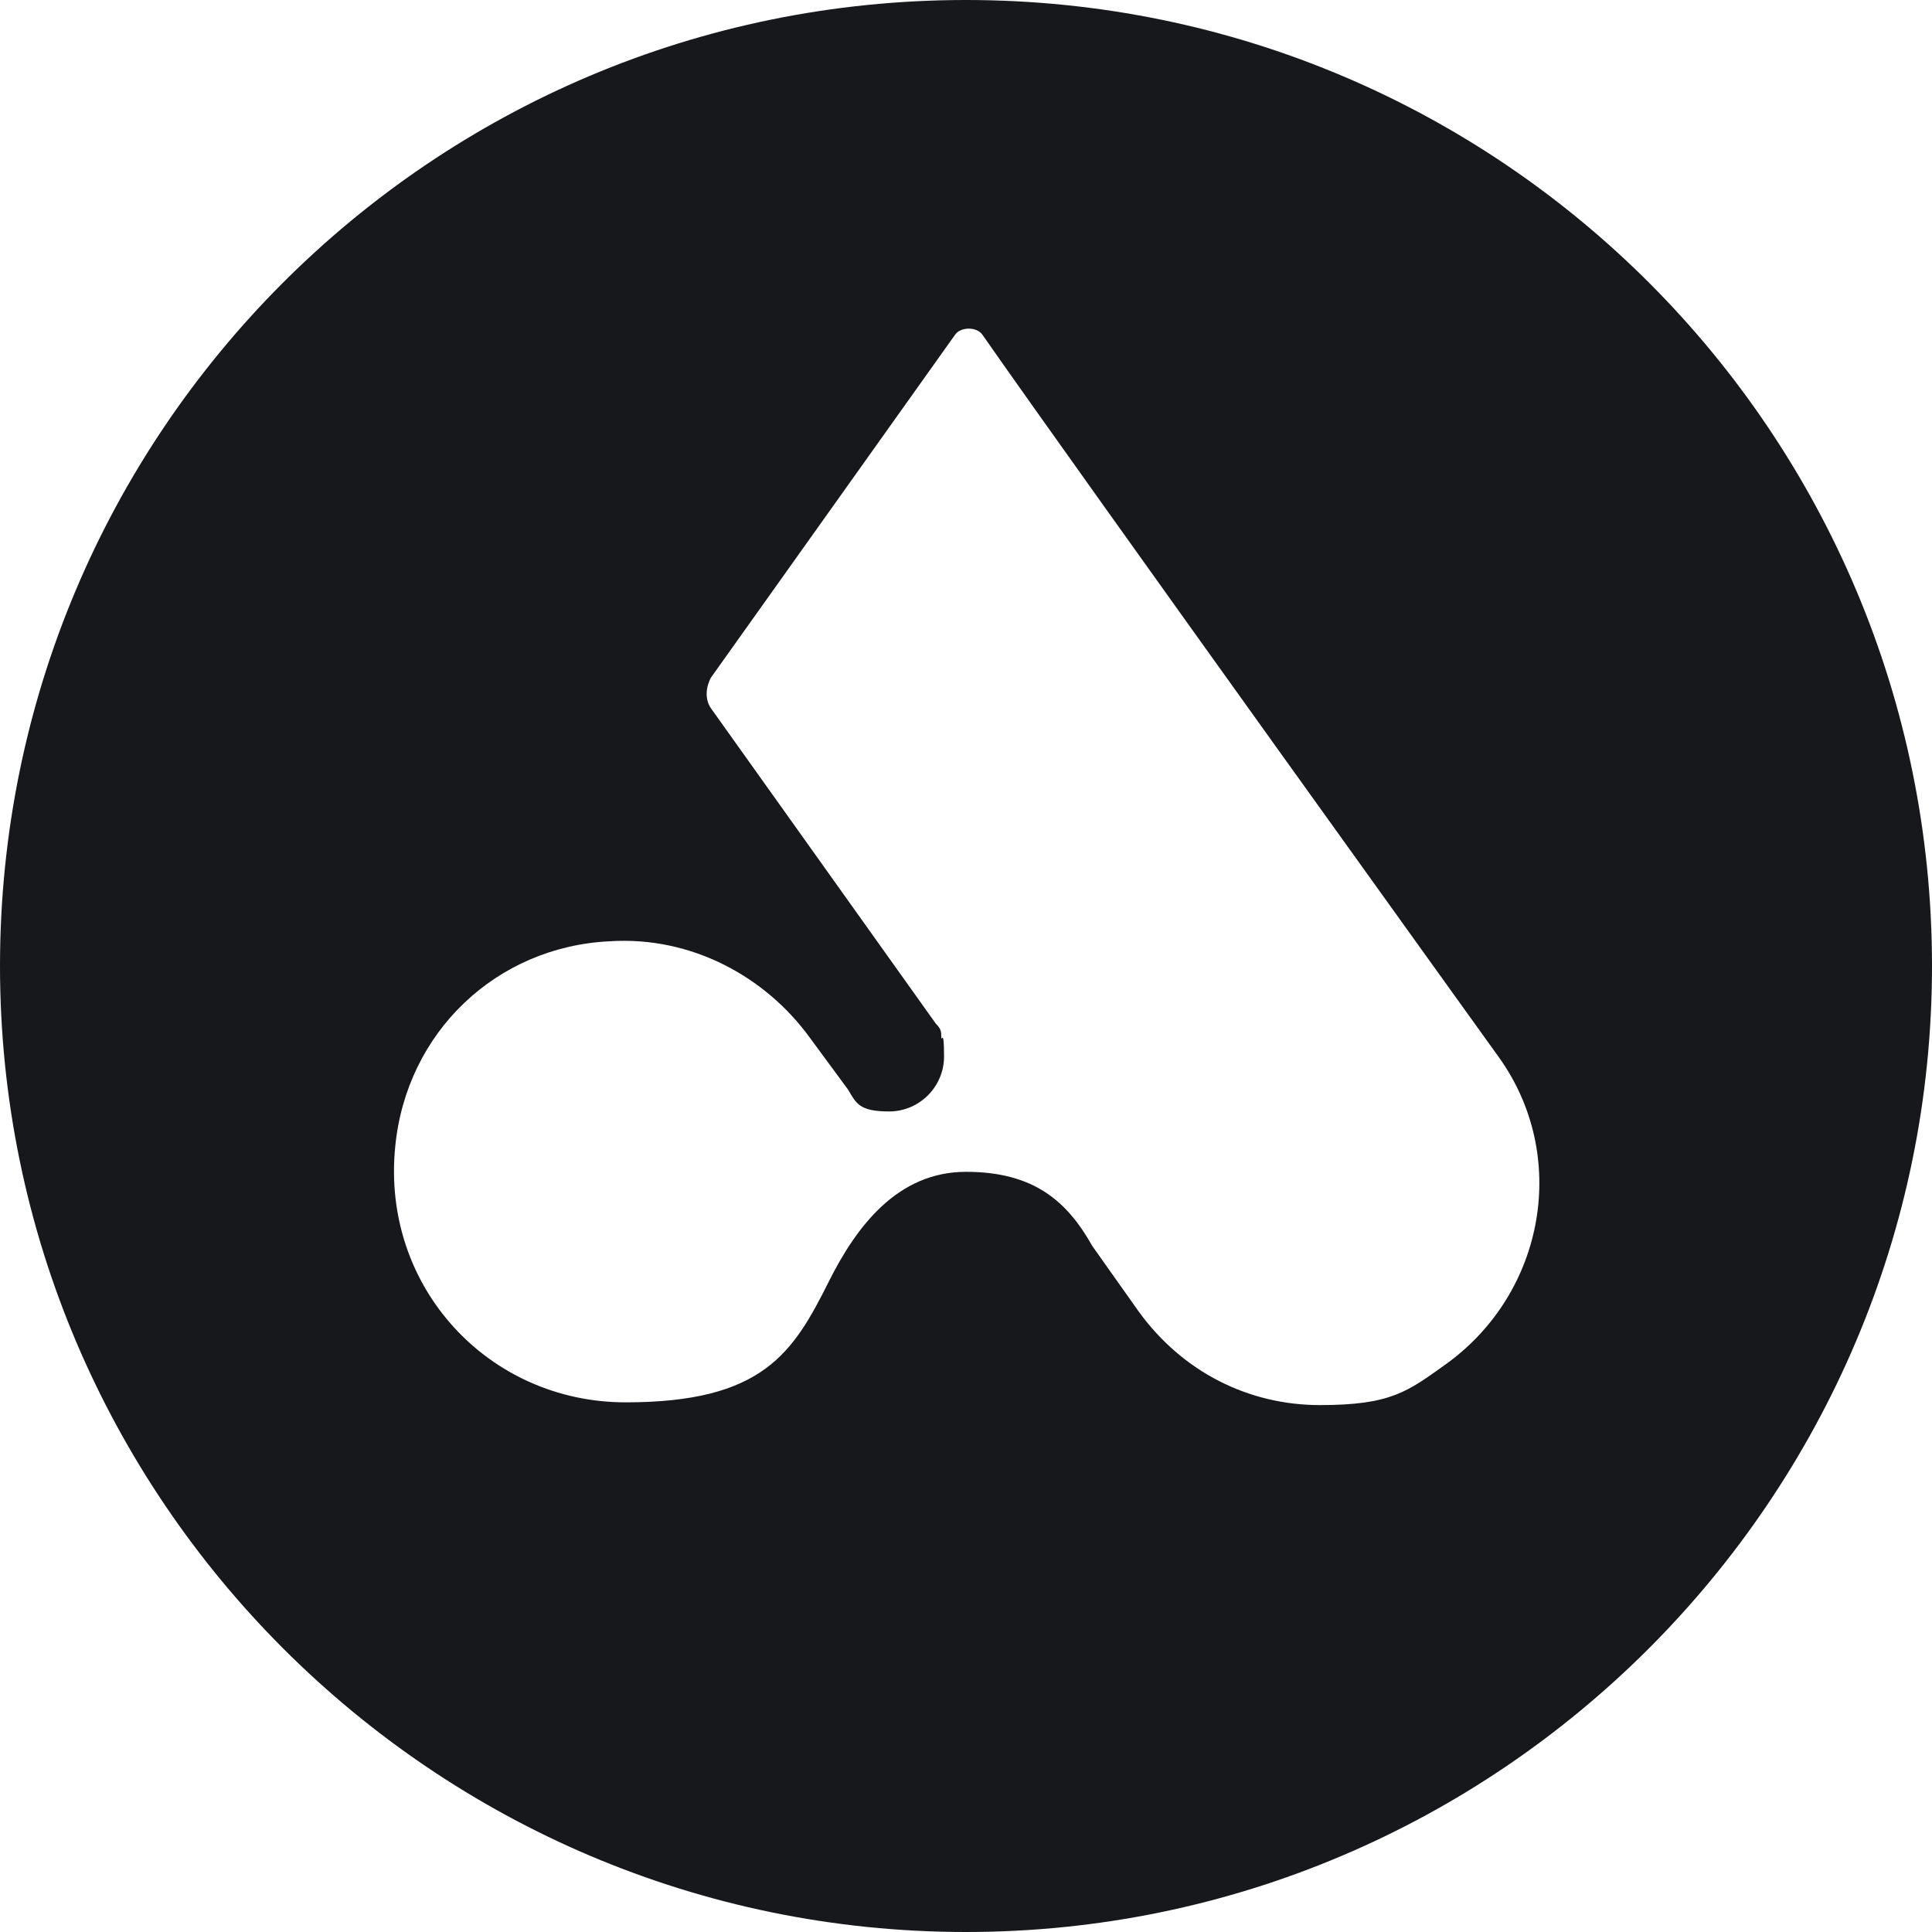 <?xml version="1.0" encoding="UTF-8"?>
<svg id="Calque_2" data-name="Calque 2" xmlns="http://www.w3.org/2000/svg" version="1.1" viewBox="0 0 70.4 70.4">
  <defs>
    <style>
      .cls-1 {
        fill: none;
      }

      .cls-1, .cls-2 {
        stroke-width: 0px;
      }

      .cls-2 {
        fill: #17181c;
      }
    </style>
  </defs>
  <g id="Calque_2-2" data-name="Calque 2-2">
    <path class="cls-2" d="M35.2,0C15.7,0,0,15.8,0,35.2s15.8,35.2,35.2,35.2,35.2-15.8,35.2-35.2S54.7,0,35.2,0ZM52.7,49.7c-1.4,1-2,1.5-4.6,1.5s-5-1.2-6.6-3.4l-1.7-2.4c-.9-1.6-2.1-2.7-4.6-2.7s-4,2-5,4c-1.3,2.6-2.4,4.4-7.4,4.4s-8.9-4.2-8.4-9.3c.4-4.2,3.7-7.3,7.8-7.5,3-.2,5.7,1.3,7.3,3.5l1.4,1.9c.3.5.4.8,1.5.8s2-.9,2-2-.1-.5-.1-.7,0-.3-.2-.5l-8.2-11.5c-.2-.3-.2-.7,0-1.1l8.9-12.5c.2-.3.8-.3,1,0,3.7,5.3,18.8,26.3,18.8,26.3,2.6,3.6,1.7,8.6-1.9,11.2Z"/>
    <rect class="cls-1" width="70.4" height="70.4"/>
  </g>
</svg>